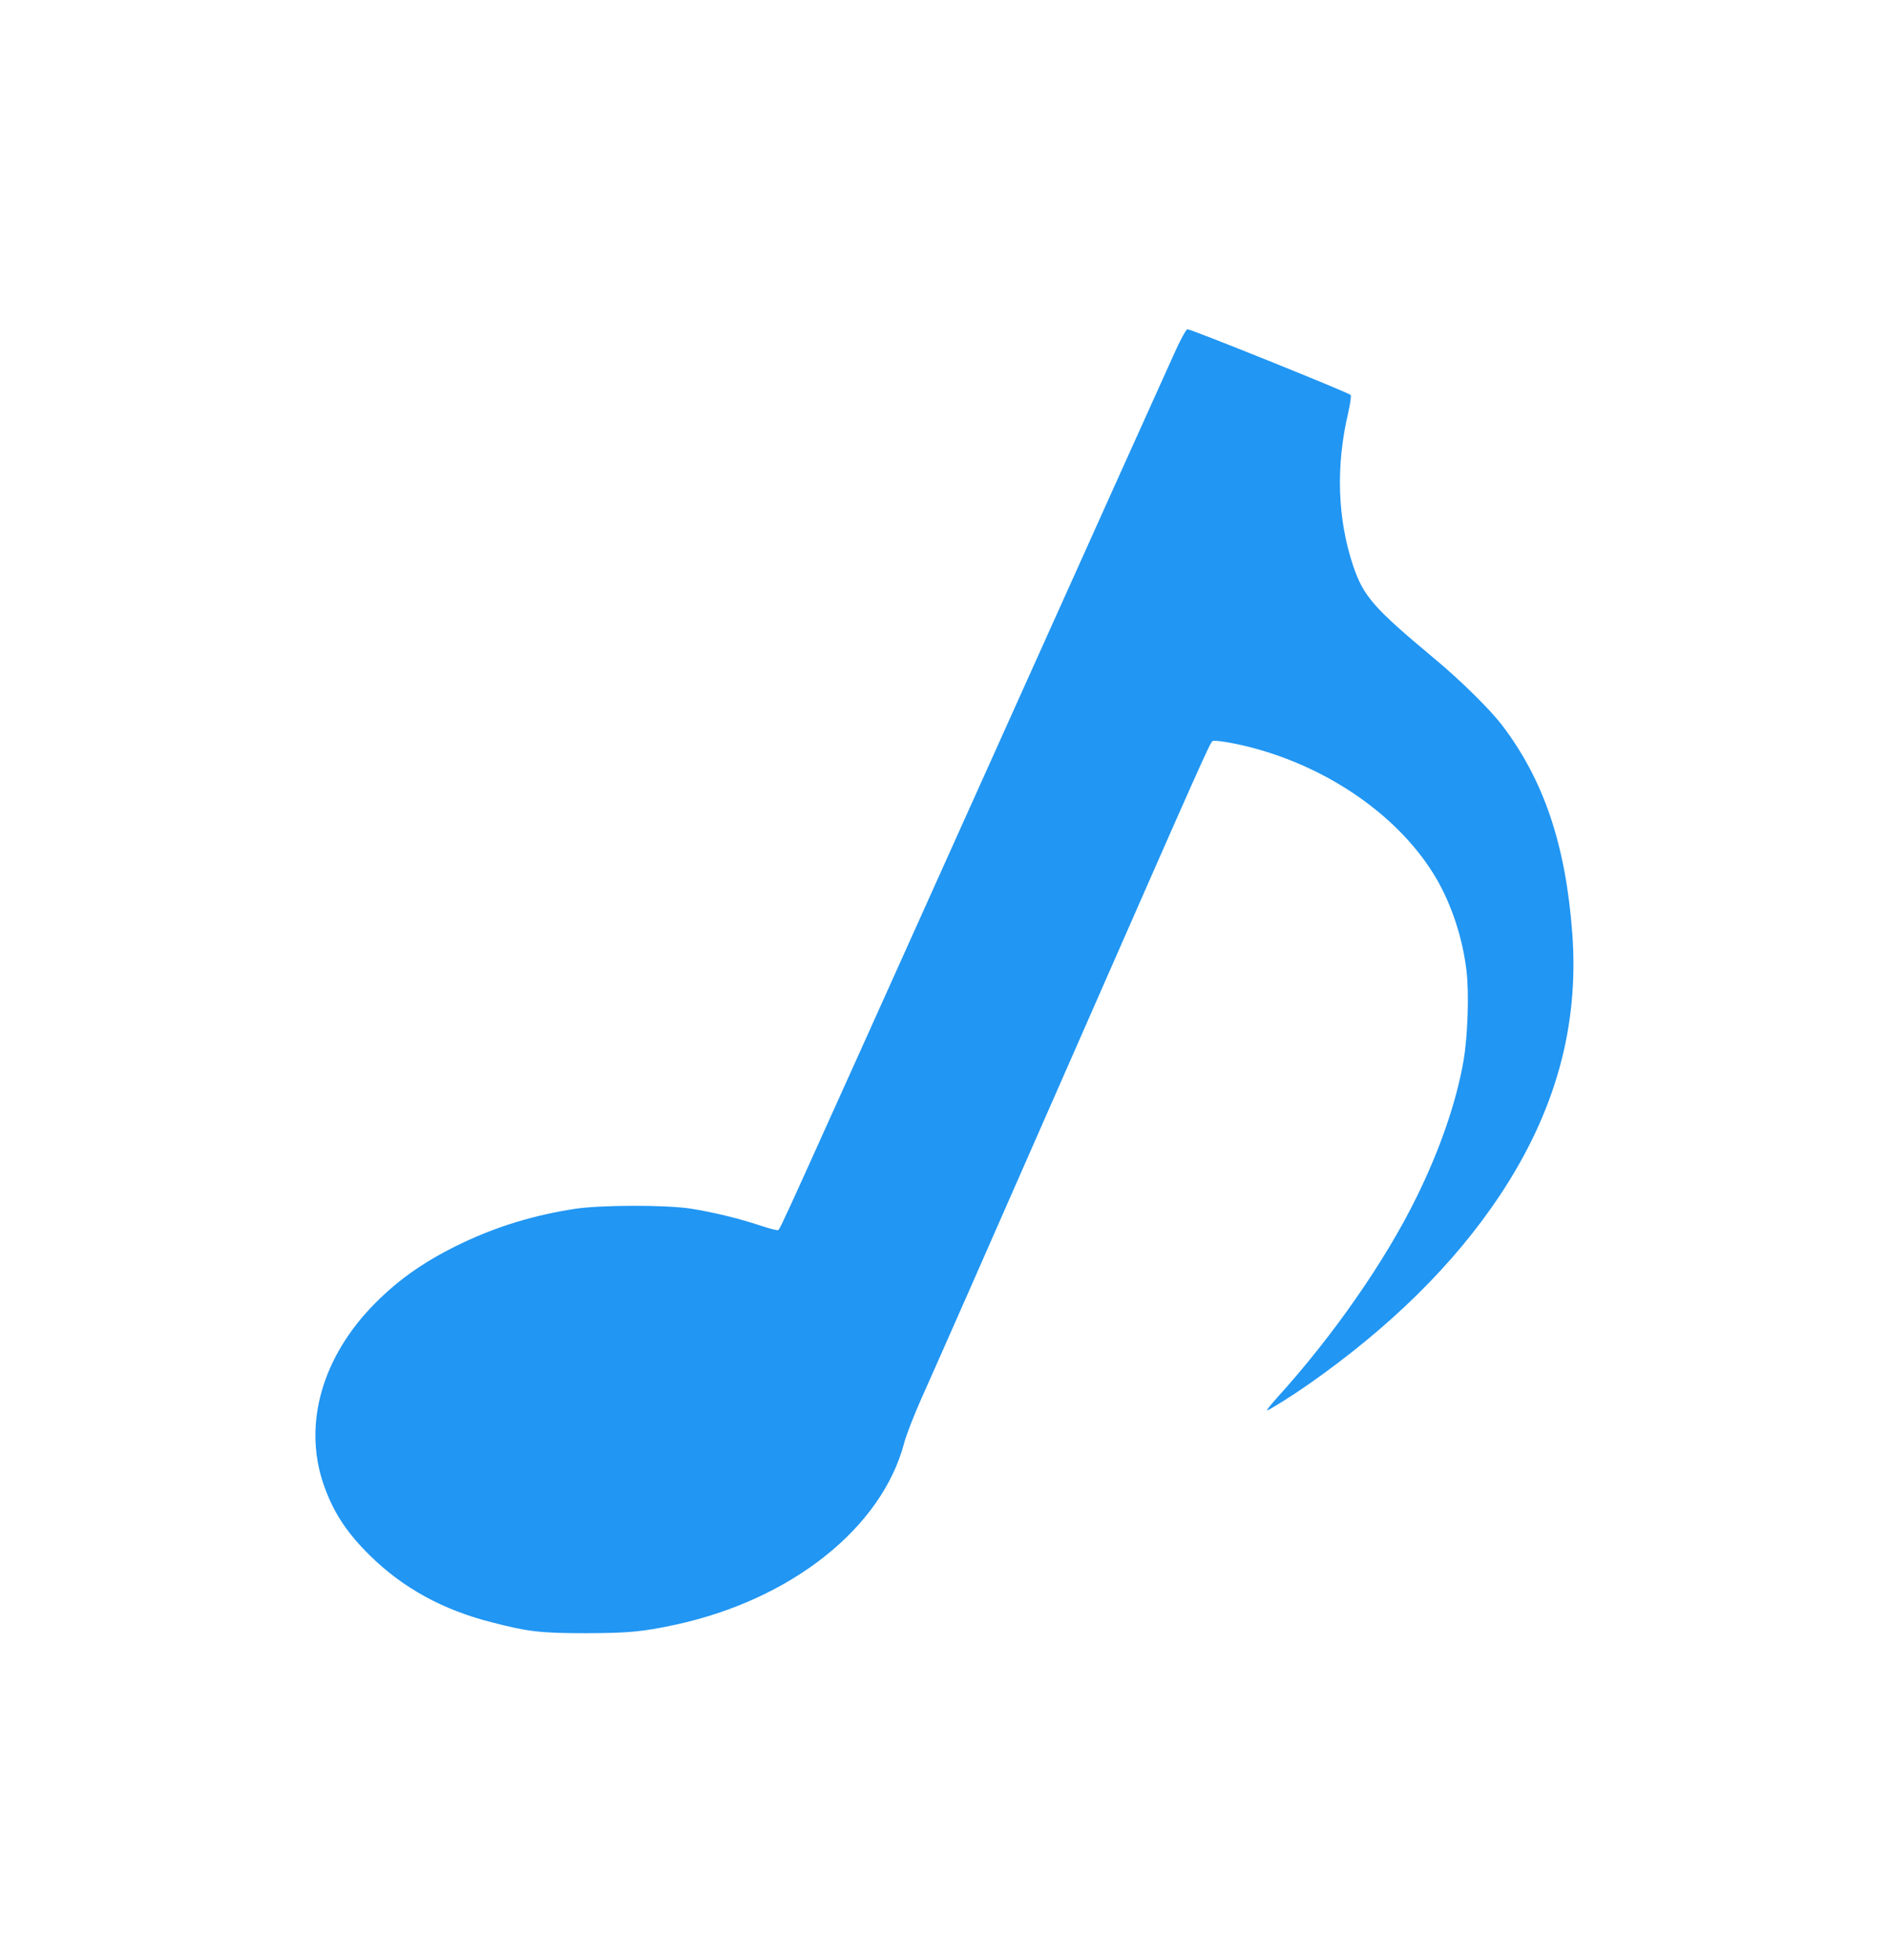 <?xml version="1.0" standalone="no"?>
<!DOCTYPE svg PUBLIC "-//W3C//DTD SVG 20010904//EN"
 "http://www.w3.org/TR/2001/REC-SVG-20010904/DTD/svg10.dtd">
<svg version="1.0" xmlns="http://www.w3.org/2000/svg"
 width="1234pt" height="1280pt" viewBox="0 0 1234 1280"
 preserveAspectRatio="xMidYMid meet">
<g transform="translate(0,1280) scale(0.1,-0.1)"
fill="#2196f3" stroke="none">
<path d="M7676 10503 c-38 -82 -591 -1311 -1231 -2733 -1363 -3029 -1347
-2994 -1362 -3003 -5 -3 -56 10 -113 29 -133 45 -314 89 -455 111 -159 26
-592 25 -760 -1 -266 -41 -506 -114 -735 -223 -234 -111 -411 -233 -570 -394
-343 -345 -469 -781 -340 -1171 62 -184 148 -319 304 -473 215 -213 478 -358
799 -439 239 -62 322 -71 617 -71 275 1 368 9 585 56 755 164 1344 631 1491
1184 14 55 66 187 116 299 145 325 356 803 948 2151 907 2065 934 2125 952
2136 12 8 140 -13 244 -40 522 -134 984 -460 1217 -858 100 -171 173 -393 197
-603 18 -148 8 -432 -20 -590 -47 -268 -153 -576 -305 -885 -205 -419 -548
-911 -914 -1314 -40 -45 -69 -81 -64 -81 12 0 165 96 268 168 536 375 952 785
1251 1233 365 549 520 1107 475 1714 -43 579 -186 1001 -459 1360 -82 106
-272 294 -452 443 -386 322 -453 398 -520 596 -103 306 -115 652 -33 999 14
62 21 113 16 118 -17 17 -1040 429 -1066 429 -8 0 -44 -65 -81 -147z"/>
</g>
</svg>
